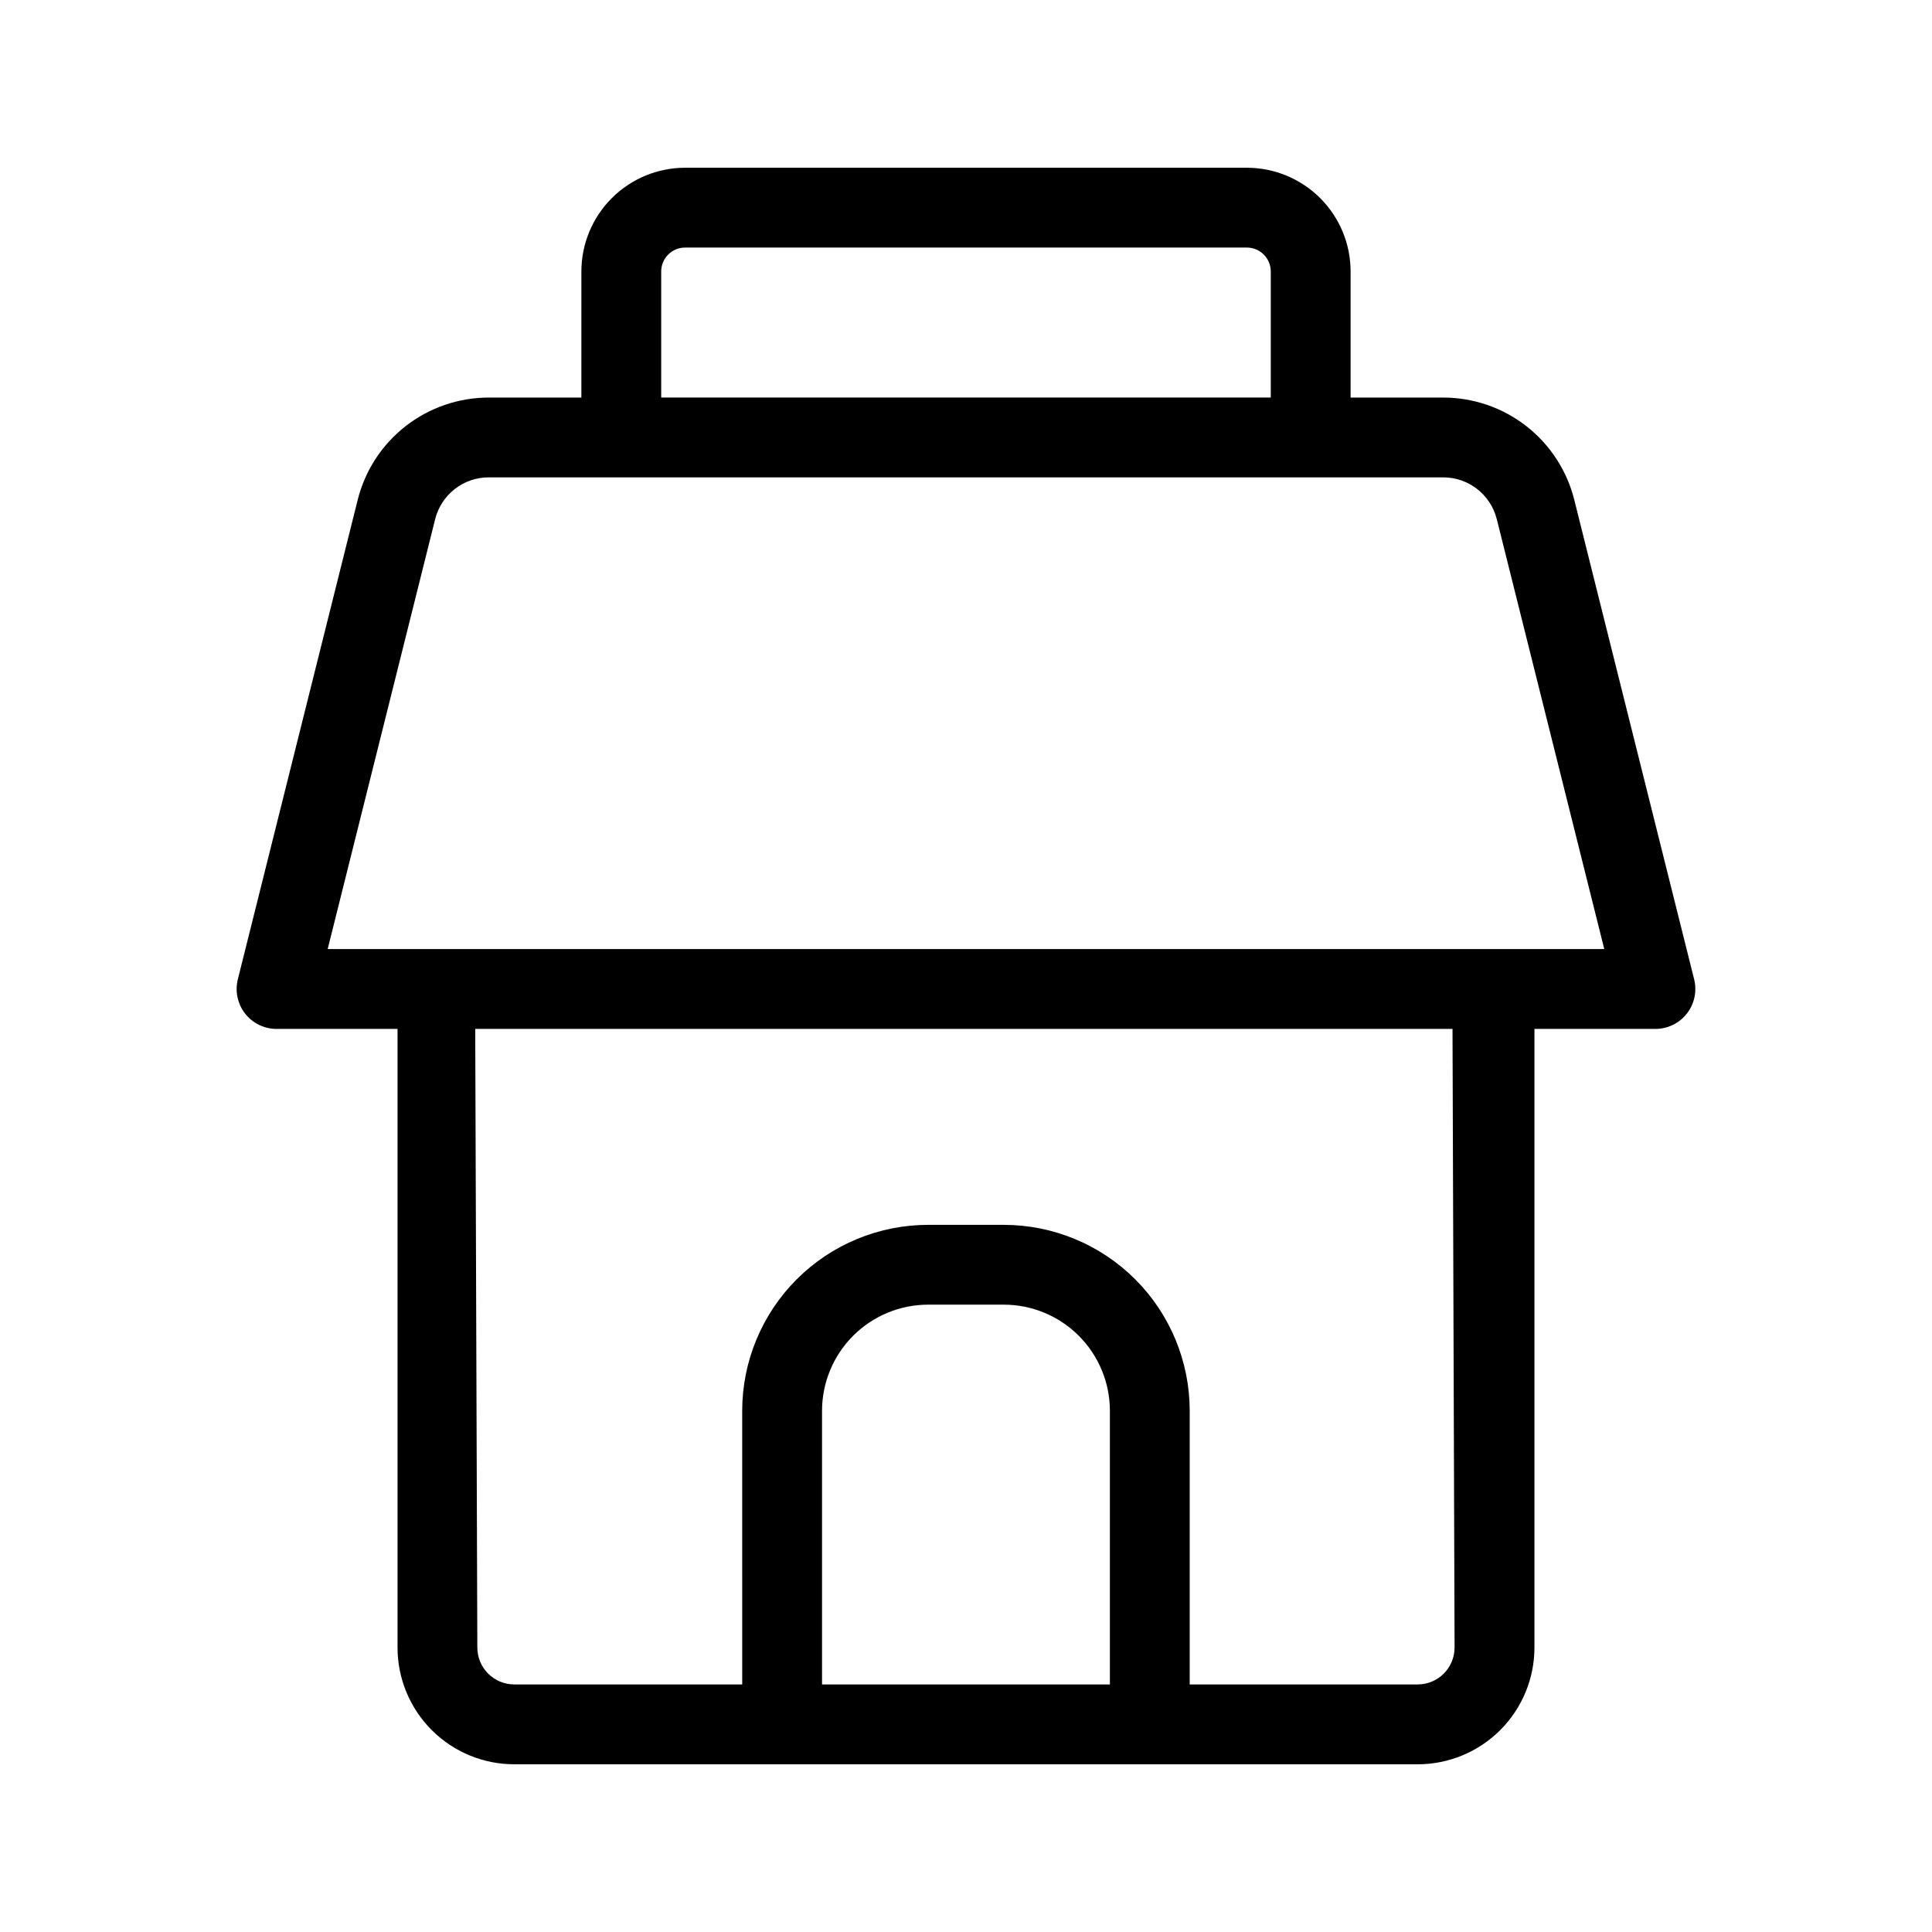 <?xml version="1.0" encoding="UTF-8"?>
<!-- The Best Svg Icon site in the world: iconSvg.co, Visit us! https://iconsvg.co -->
<svg fill="#000000" width="800px" height="800px" version="1.1" viewBox="144 144 512 512" xmlns="http://www.w3.org/2000/svg">
 <path d="m298.07 249.36h-24.562c-7.977 0-15.727 2.668-22.02 7.578-6.289 4.906-10.758 11.781-12.695 19.52-9.902 39.613-31.766 127.07-31.766 127.07h0.004c-0.789 3.16-0.082 6.508 1.922 9.078 2.004 2.566 5.078 4.066 8.336 4.07h32.062v163.93c0 8.207 3.258 16.082 9.062 21.887 5.805 5.801 13.68 9.062 21.887 9.062h239.39c8.211 0 16.082-3.262 21.887-9.062 5.805-5.805 9.066-13.68 9.066-21.887v-163.93h32.059c3.258-0.004 6.332-1.504 8.336-4.07 2.004-2.57 2.715-5.918 1.926-9.078 0 0-21.863-87.453-31.766-127.07-1.938-7.738-6.406-14.609-12.695-19.52-6.289-4.91-14.039-7.578-22.02-7.578h-24.562v-33.406c0-7.293-2.894-14.289-8.055-19.445-5.156-5.156-12.152-8.055-19.445-8.055h-148.85c-7.293 0-14.289 2.898-19.445 8.055s-8.055 12.152-8.055 19.445zm230.86 167.31h-258.99l0.559 163.93c0 2.598 1.031 5.09 2.867 6.93 1.836 1.836 4.332 2.867 6.93 2.863h60.398l-0.004-72.496c0.004-13.074 5.195-25.613 14.441-34.859s21.785-14.441 34.863-14.441h19.992-0.004c13.078 0 25.617 5.195 34.863 14.441 9.246 9.246 14.438 21.785 14.441 34.859v72.496h60.398-0.004c2.598 0.004 5.094-1.027 6.93-2.863 1.836-1.84 2.867-4.332 2.867-6.93zm-90.797 173.72h-76.285v-72.496c0-7.465 2.965-14.625 8.242-19.902 5.281-5.281 12.438-8.246 19.906-8.246h19.992-0.004c7.469 0 14.629 2.965 19.906 8.246 5.277 5.277 8.242 12.438 8.242 19.902zm102.53-308.81 28.484 113.93h-338.31l28.484-113.93c0.793-3.16 2.617-5.969 5.188-7.977 2.57-2.008 5.738-3.098 8.996-3.098h252.97c3.262 0 6.426 1.09 8.996 3.098 2.57 2.008 4.398 4.816 5.188 7.977zm-59.898-65.633v33.406h-161.54v-33.406c-0.004-1.684 0.664-3.297 1.855-4.488 1.191-1.191 2.805-1.859 4.488-1.855h148.85c1.684-0.004 3.301 0.664 4.488 1.855 1.191 1.191 1.859 2.805 1.859 4.488z" fill-rule="evenodd"/>
</svg>